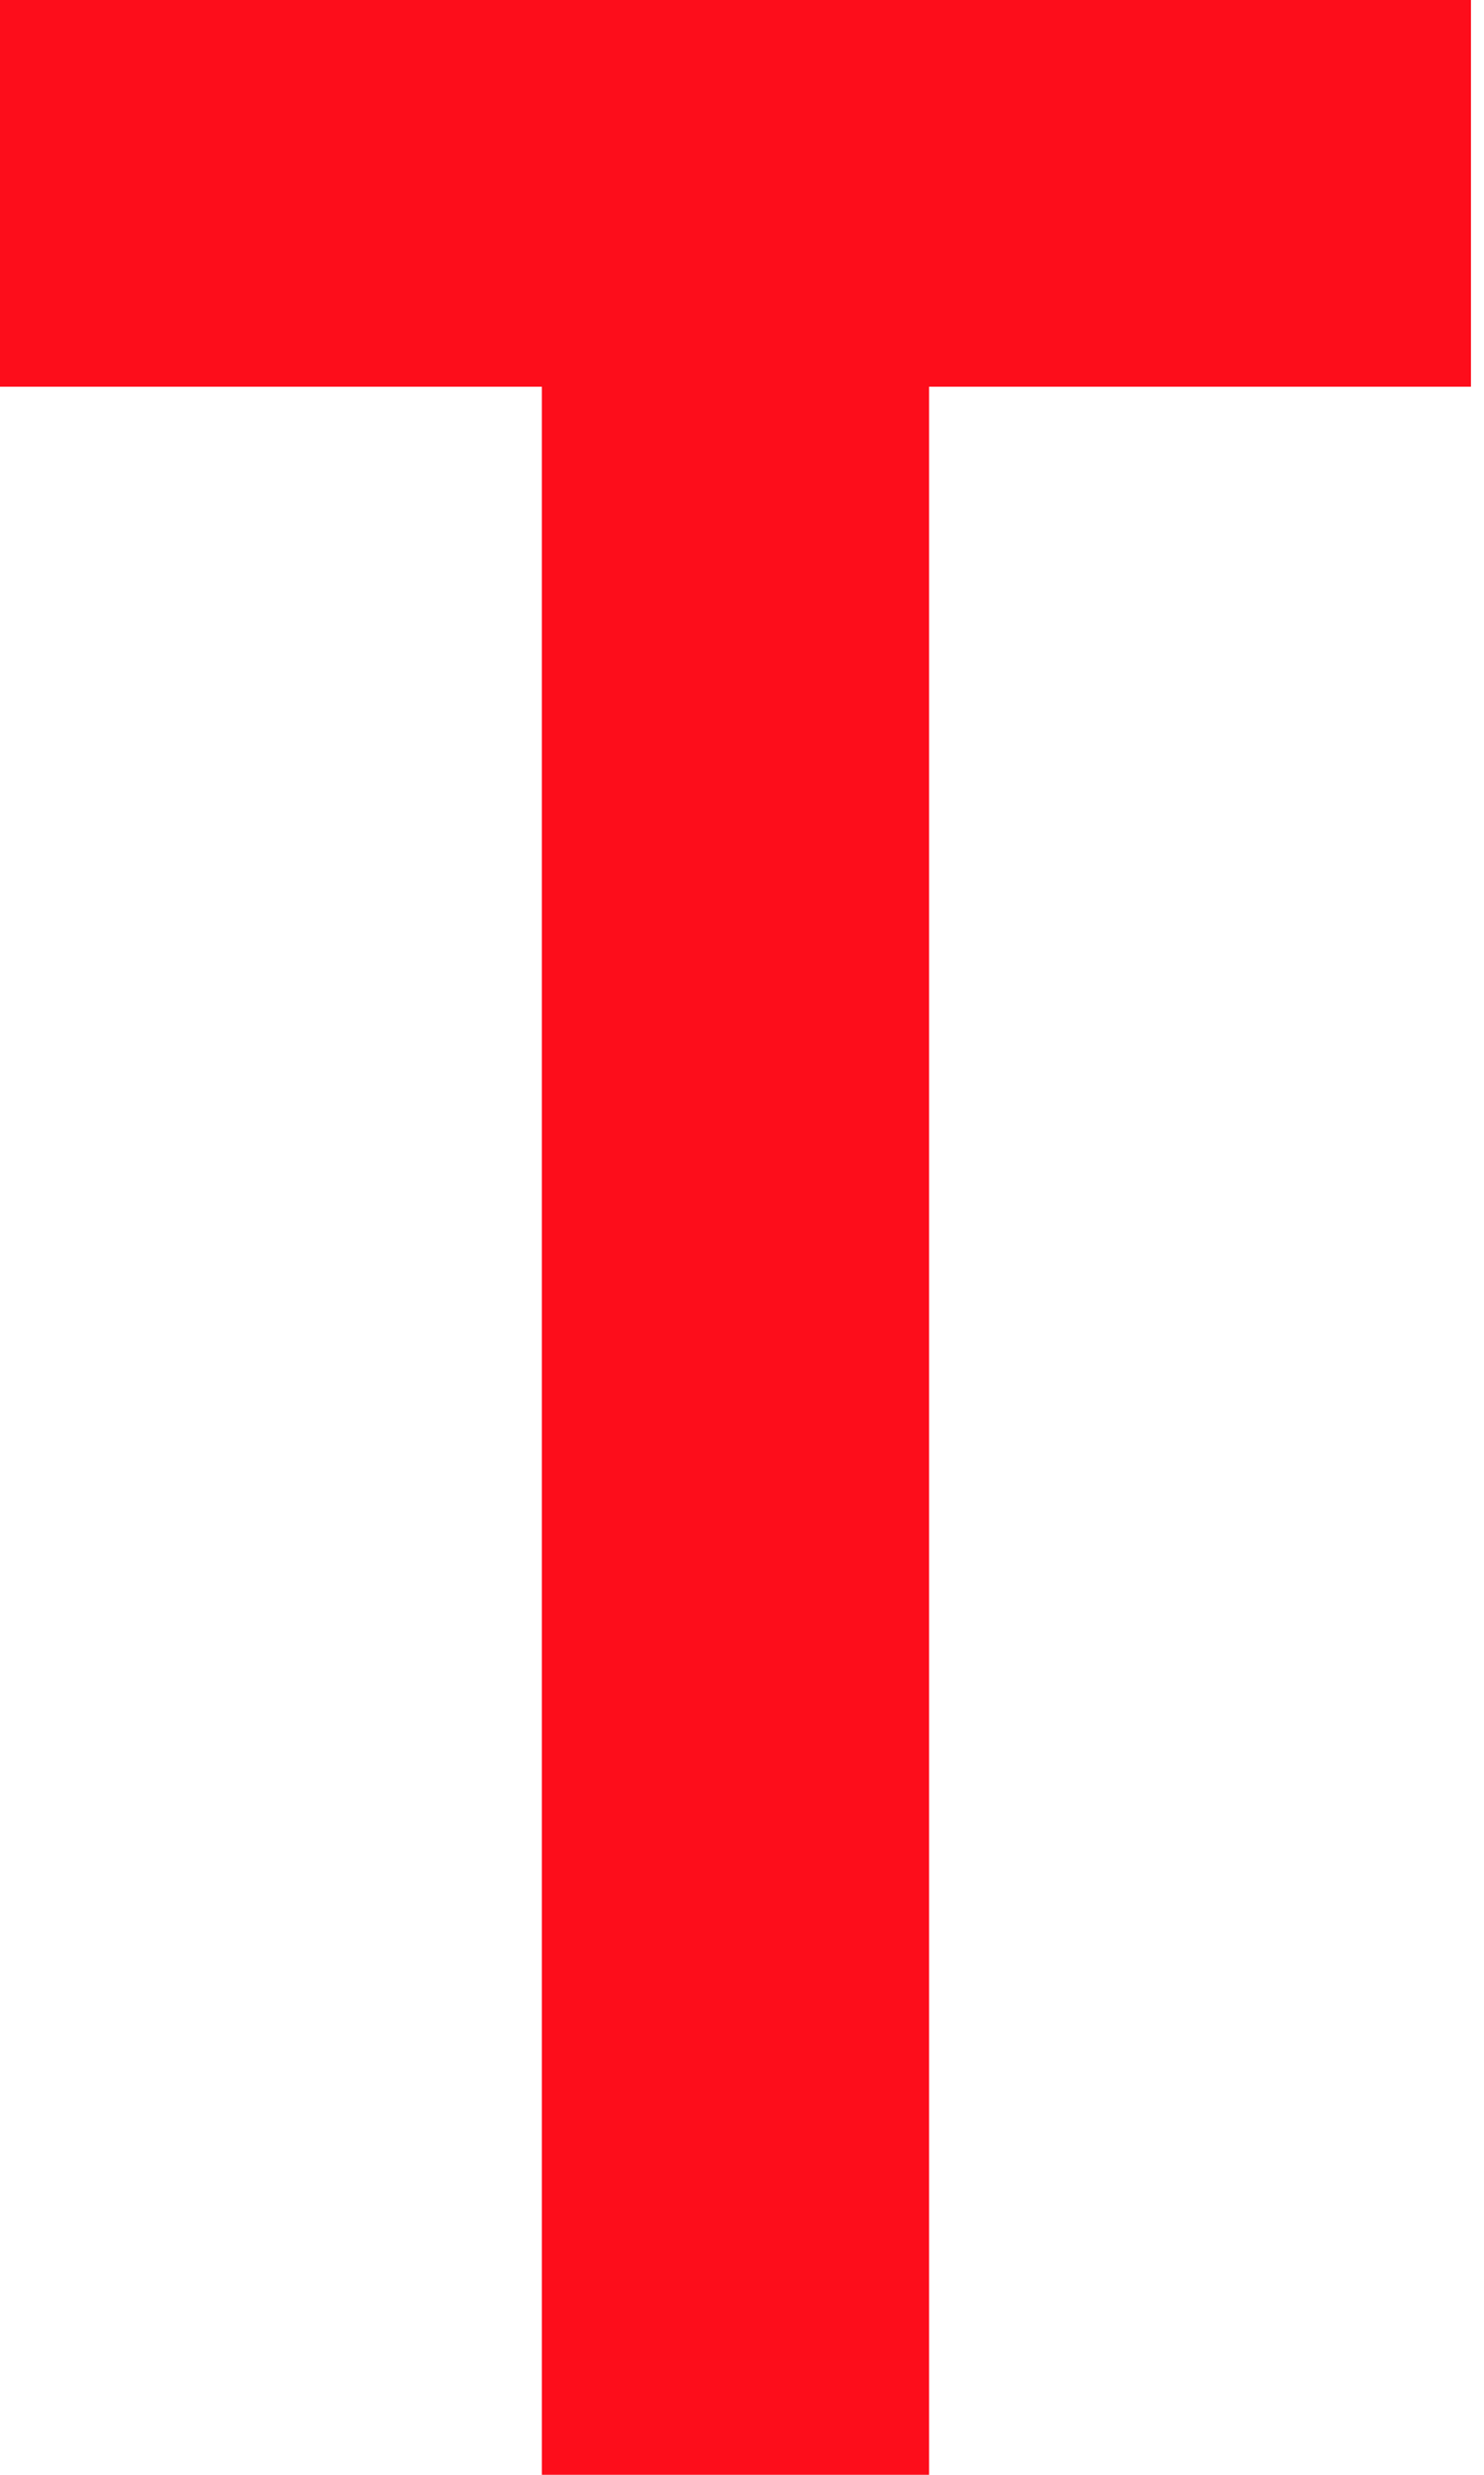 <?xml version="1.0" encoding="UTF-8"?> <svg xmlns="http://www.w3.org/2000/svg" width="48" height="80" viewBox="0 0 48 80" fill="none"> <path d="M47.578 12.5H30.051V80.002H17.526V12.5H0V0H47.578V12.5Z" fill="#FD0D1B"></path> </svg> 